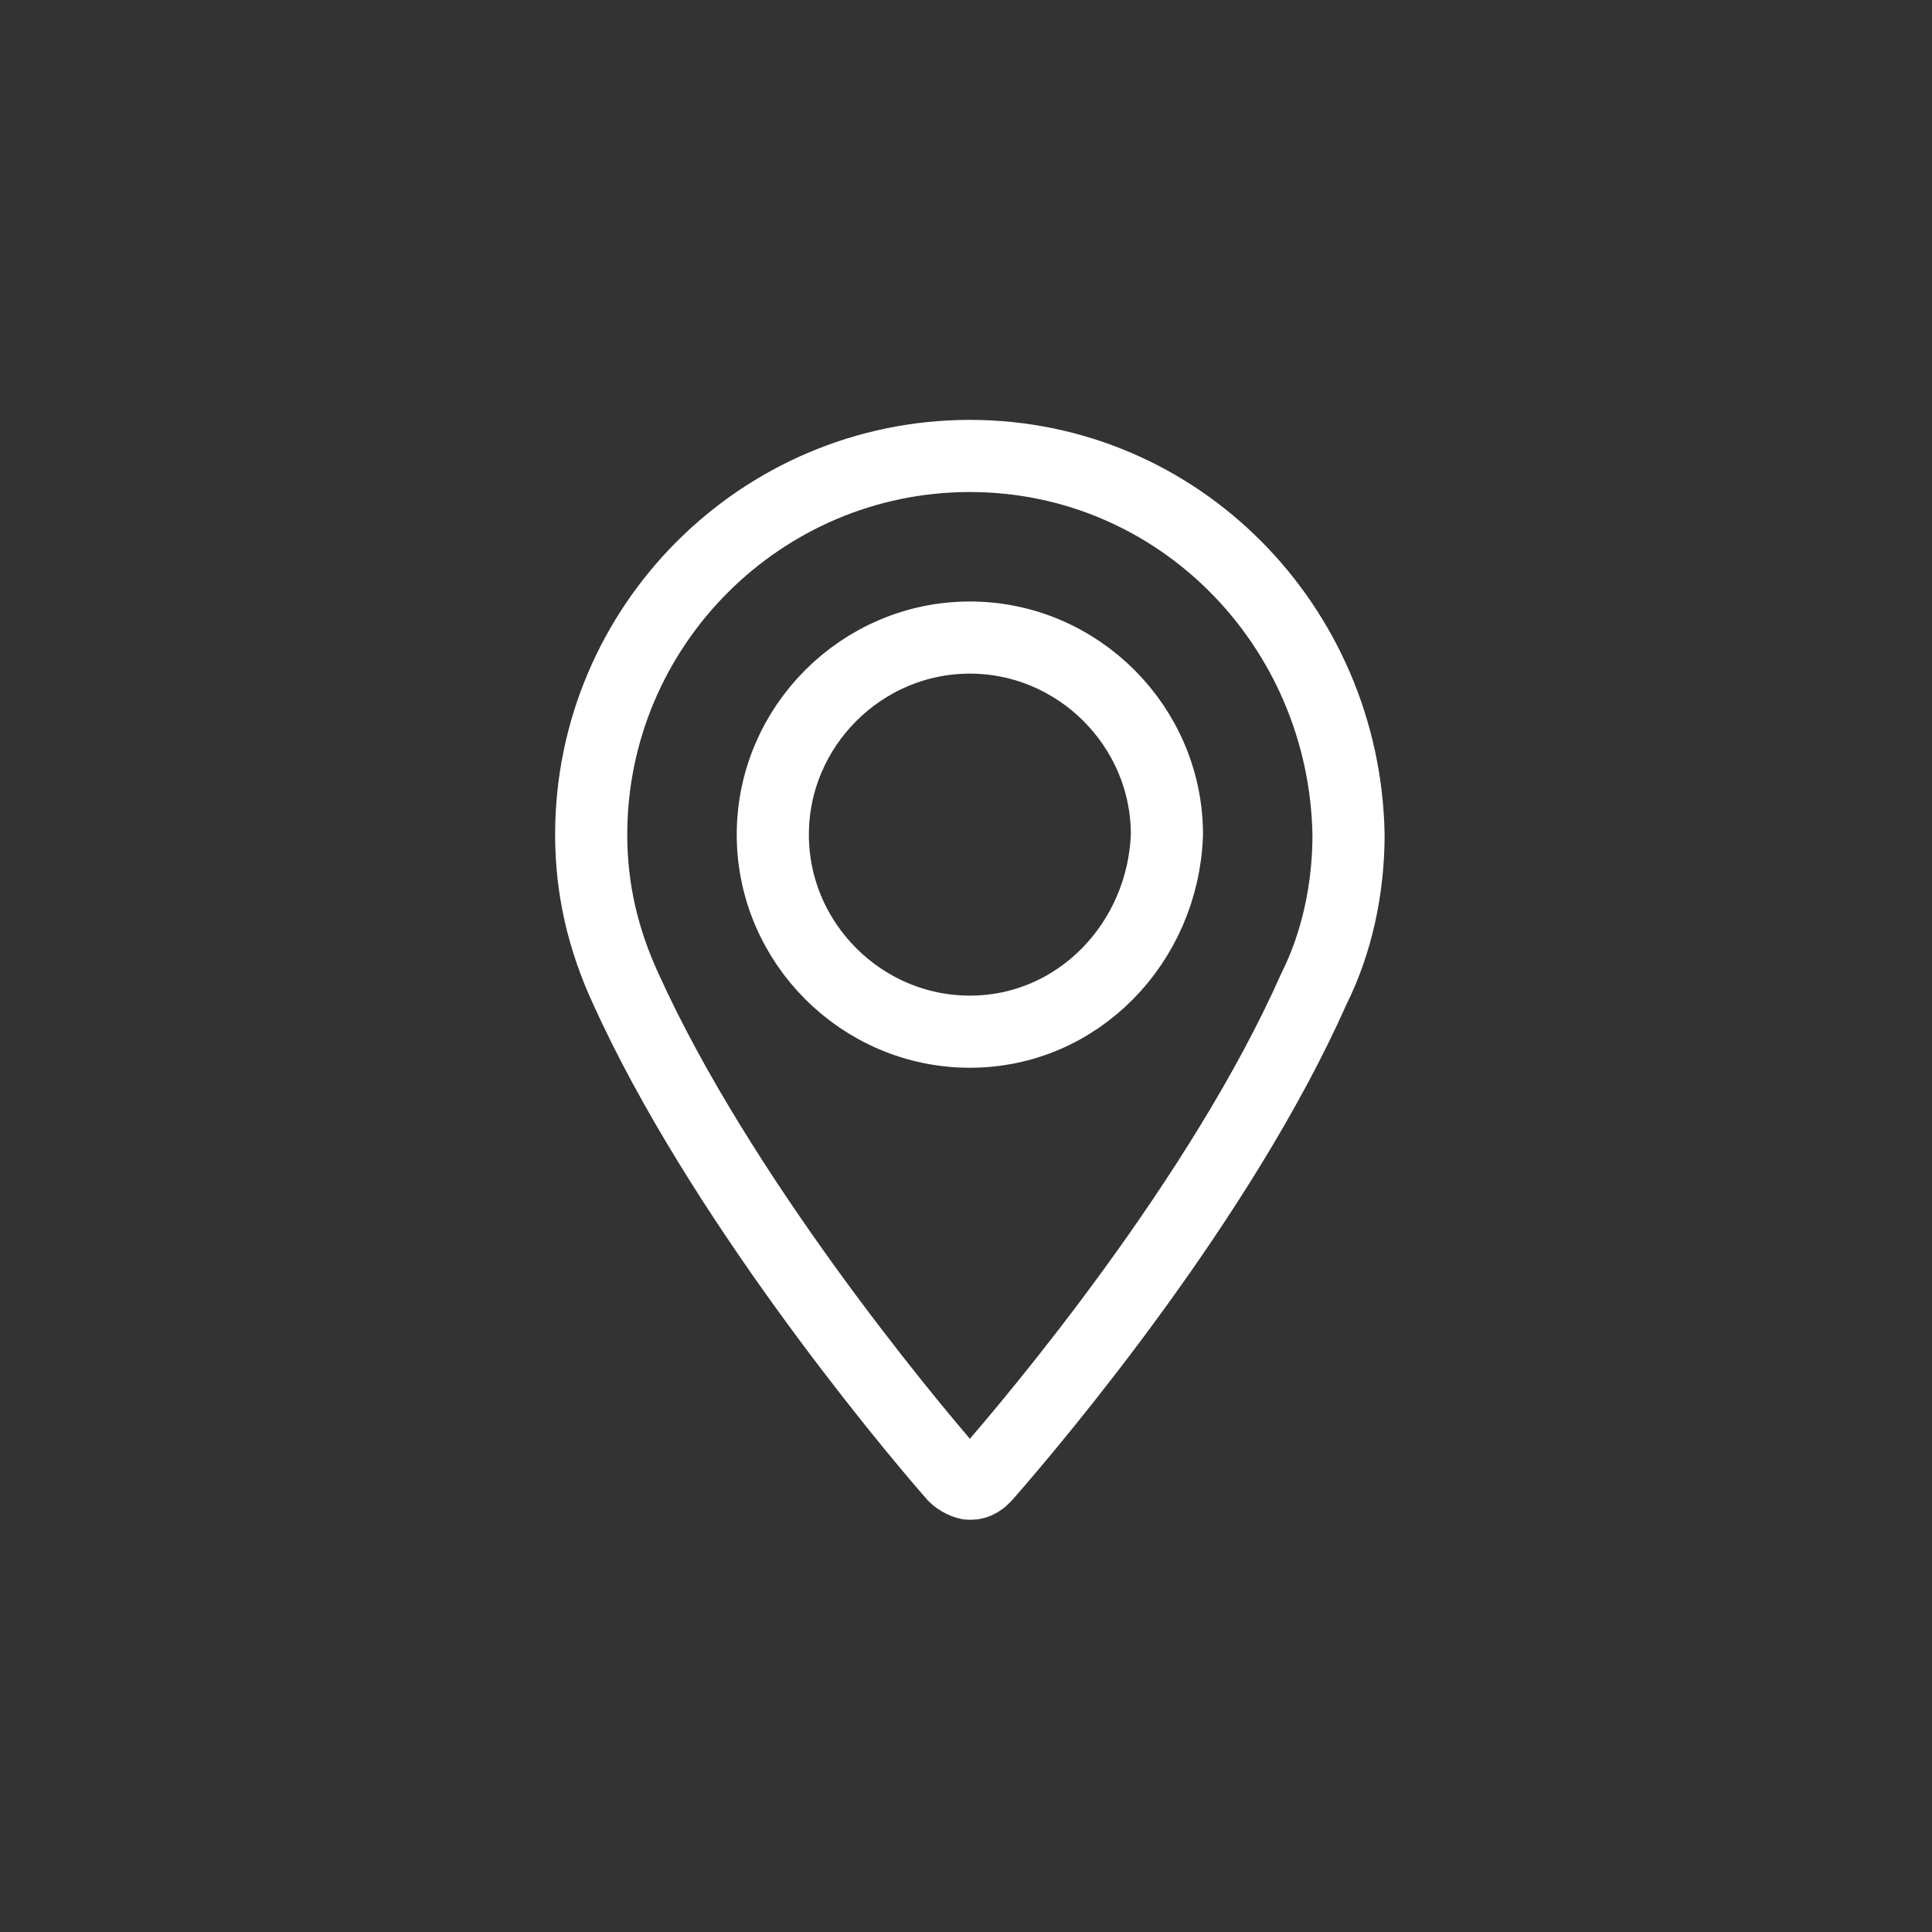 <?xml version="1.0" encoding="utf-8"?>
<!-- Generator: Adobe Illustrator 24.1.0, SVG Export Plug-In . SVG Version: 6.00 Build 0)  -->
<svg version="1.1" id="Calque_1" xmlns="http://www.w3.org/2000/svg" xmlns:xlink="http://www.w3.org/1999/xlink" x="0px" y="0px"
	 viewBox="0 0 50 50" style="enable-background:new 0 0 50 50;" xml:space="preserve">
<rect x="0" y="0" width="50" height="50" fill="#333333" stroke="none"/>
<style type="text/css">
	.st0{fill:none;stroke:#FFFFFF;stroke-width:1.867;stroke-miterlimit:10;}
</style>
<g>
	<path class="st0" d="M25.1,11.8c-5.4,0-9.8,4.4-9.8,9.8c0,1.4,0.3,2.7,0.9,4c2.4,5.3,7.1,11,8.5,12.6c0.1,0.1,0.3,0.2,0.4,0.2
		c0.2,0,0.3-0.1,0.4-0.2c1.4-1.6,6.1-7.2,8.5-12.6c0.6-1.2,0.9-2.6,0.9-4C34.8,16.2,30.5,11.8,25.1,11.8z M25.1,26.7
		c-2.8,0-5.1-2.3-5.1-5.1c0-2.8,2.3-5.1,5.1-5.1s5.1,2.3,5.1,5.1C30.1,24.4,27.9,26.7,25.1,26.7z"/>
</g>
</svg>

